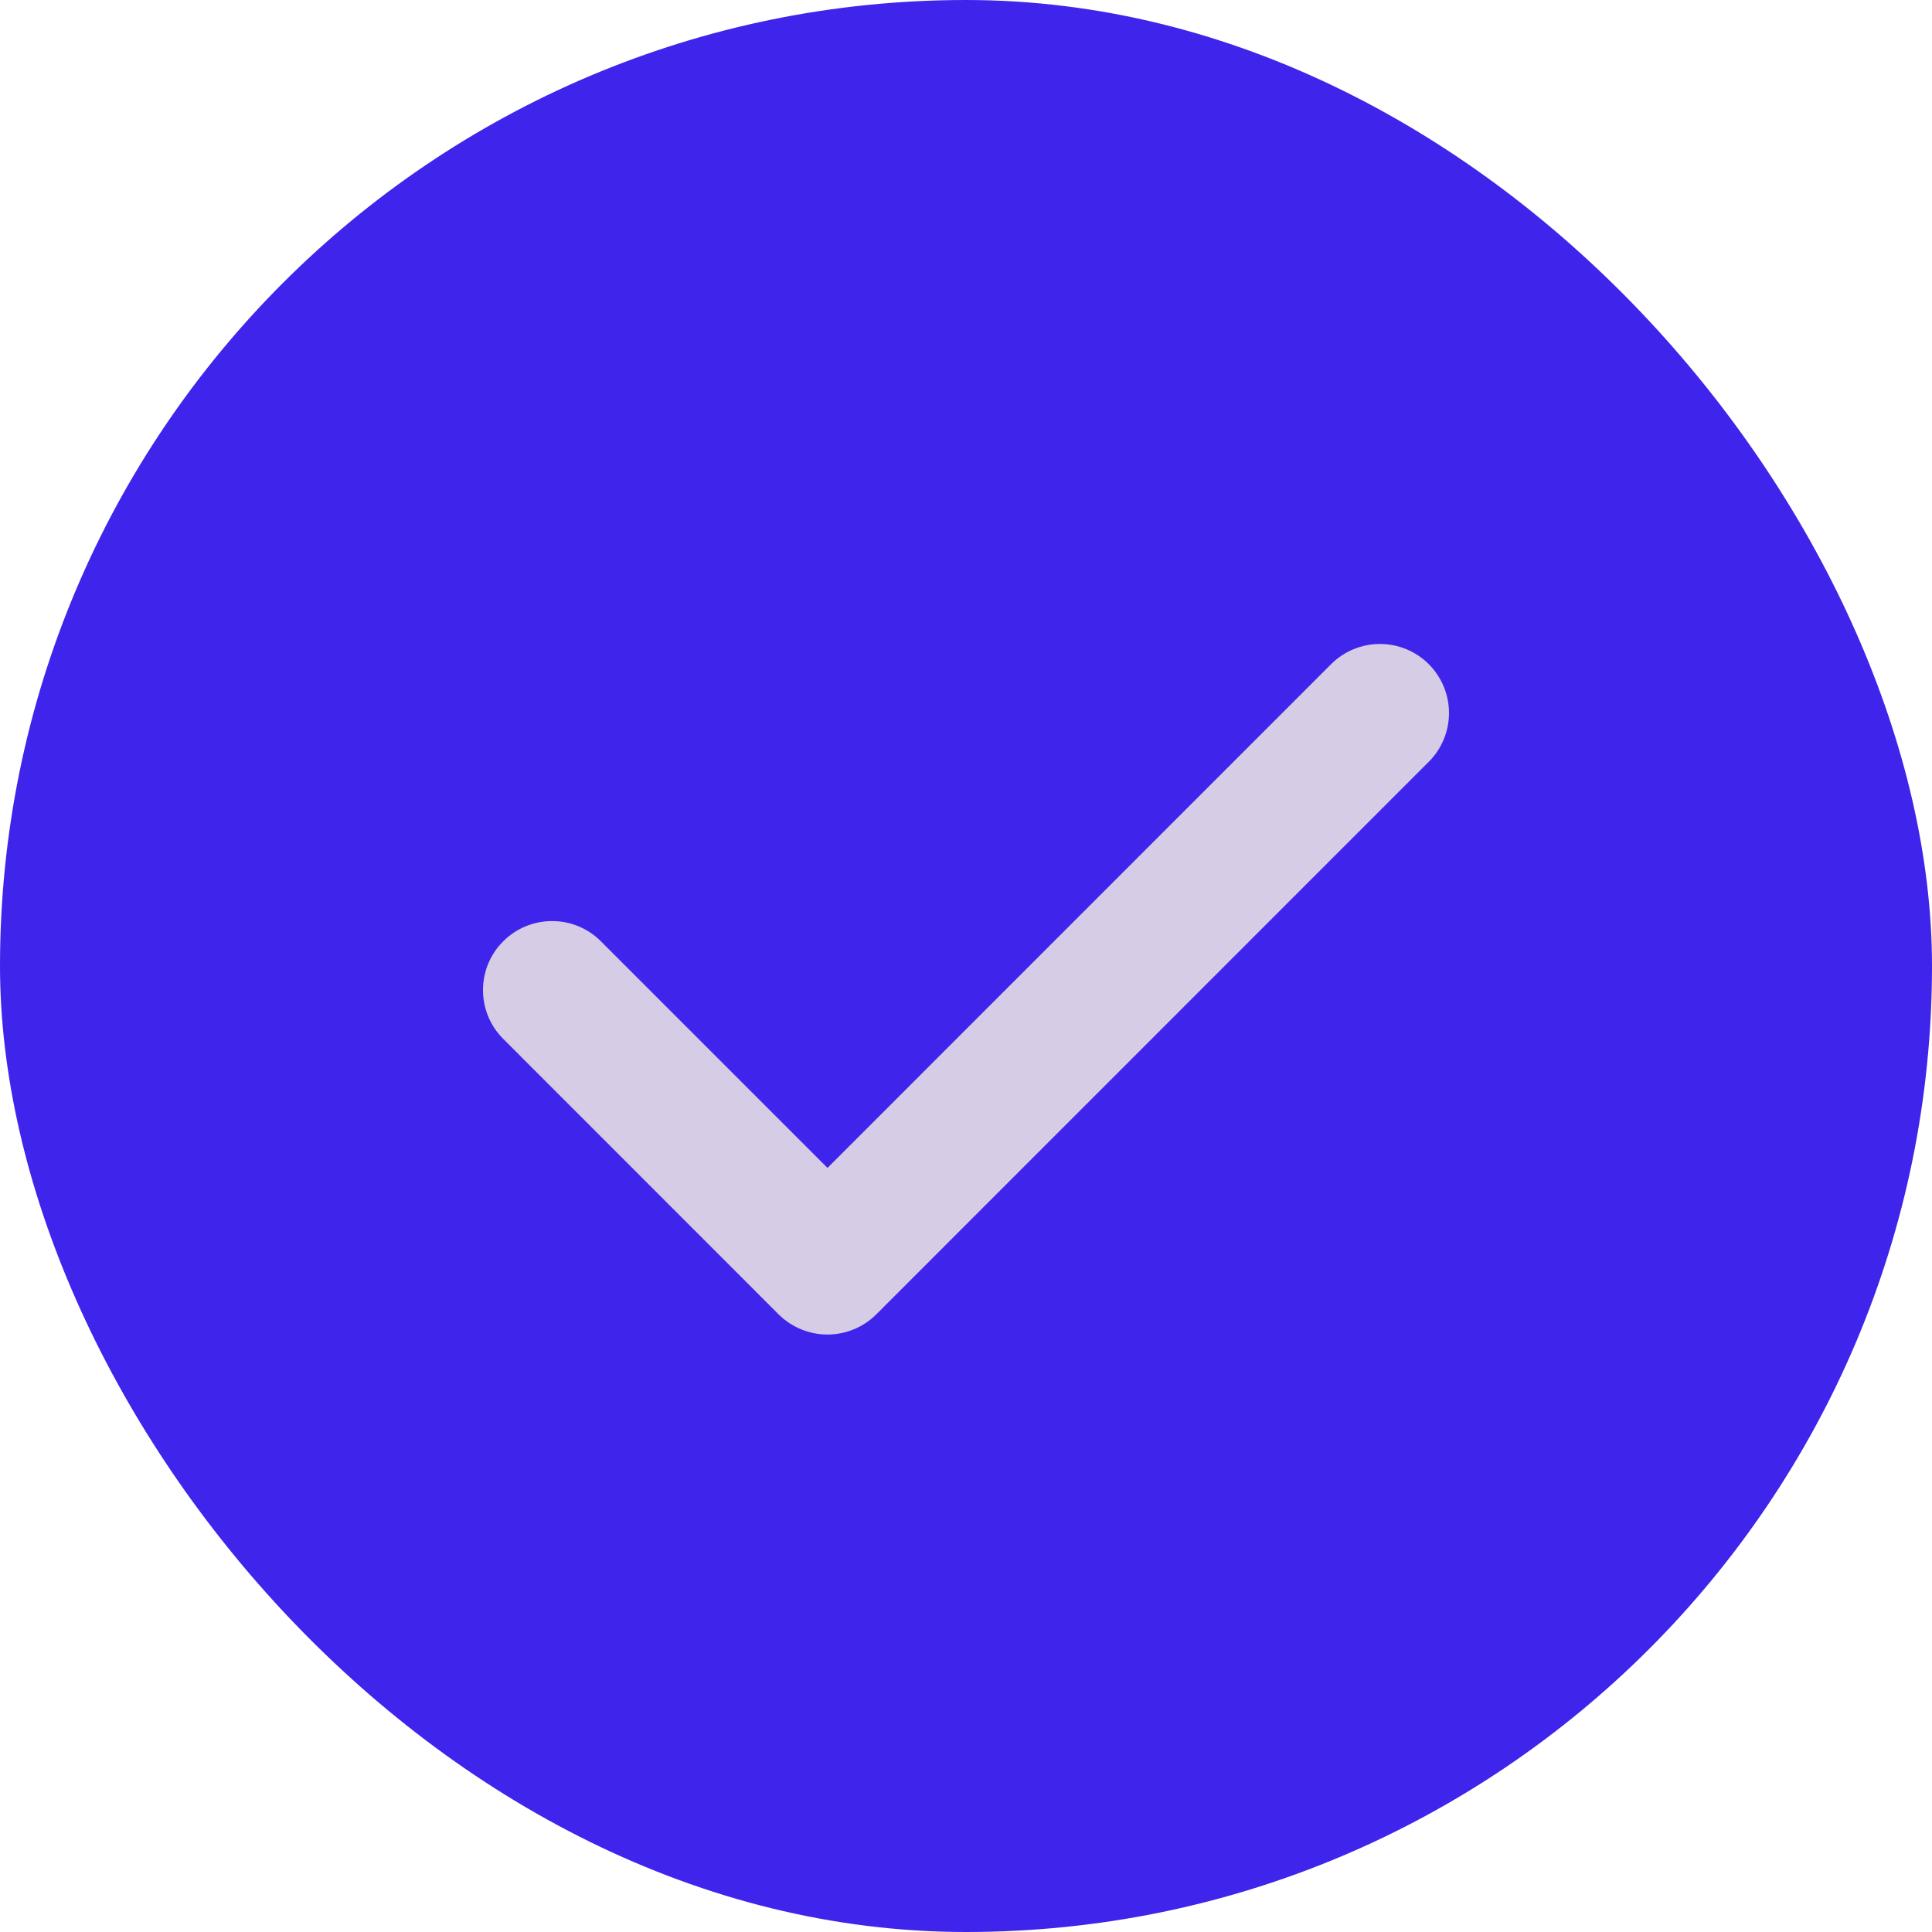 <svg width="16" height="16" viewBox="0 0 16 16" fill="none" xmlns="http://www.w3.org/2000/svg">
<rect width="16" height="16" rx="8" fill="#3F24EC"/>
<path fill-rule="evenodd" clip-rule="evenodd" d="M11.832 5.5C11.94 5.608 12 5.753 12 5.905C12 6.056 11.94 6.202 11.832 6.309L7.257 10.885C7.15 10.992 7.004 11.052 6.853 11.052C6.701 11.052 6.556 10.992 6.448 10.885L4.161 8.597C4.056 8.489 3.999 8.345 4 8.195C4.001 8.045 4.061 7.901 4.168 7.795C4.274 7.689 4.417 7.629 4.567 7.628C4.717 7.626 4.861 7.684 4.969 7.788L6.853 9.672L11.024 5.5C11.131 5.393 11.277 5.333 11.428 5.333C11.58 5.333 11.725 5.393 11.832 5.5Z" fill="#D6CCE6"/>
</svg>
